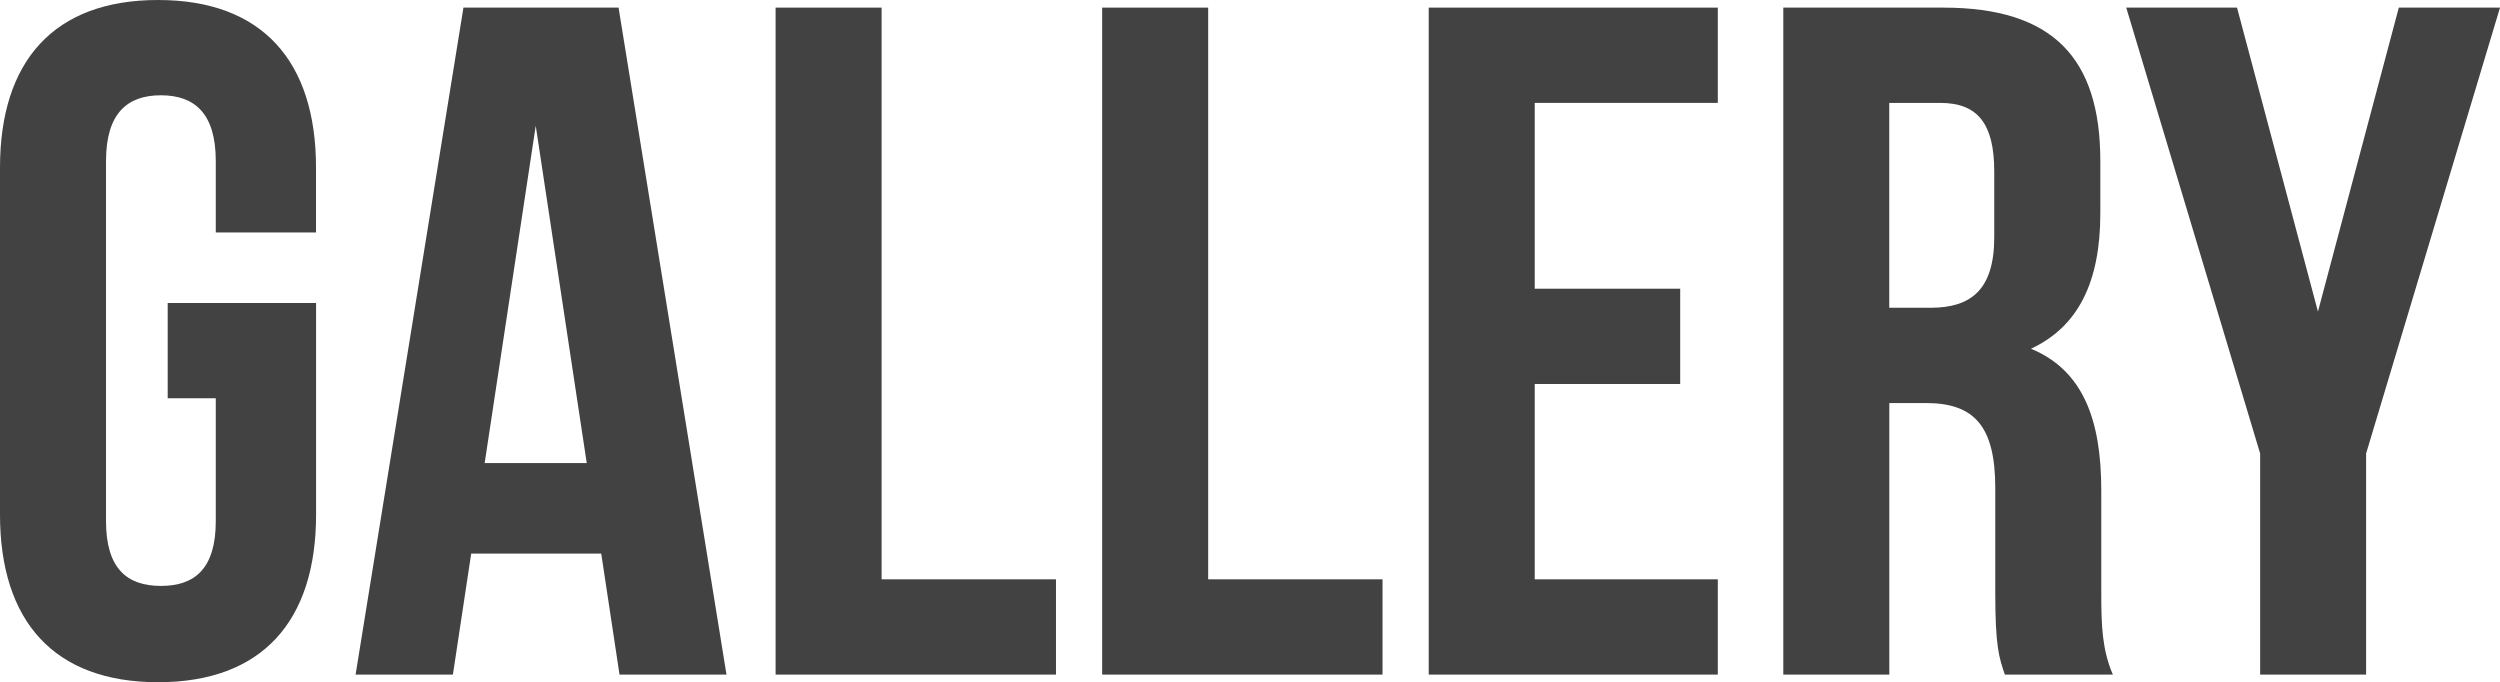 <!-- Generator: Adobe Illustrator 19.0.0, SVG Export Plug-In  -->
<svg version="1.1"
	 xmlns="http://www.w3.org/2000/svg" xmlns:xlink="http://www.w3.org/1999/xlink" xmlns:a="http://ns.adobe.com/AdobeSVGViewerExtensions/3.0/"
	 x="0px" y="0px" width="39.357px" height="10.74px" viewBox="0 0 39.357 10.74" style="enable-background:new 0 0 39.357 10.74;"
	 xml:space="preserve">
<style type="text/css">
	.st0{fill:#424243;}
</style>
<defs>
</defs>
<g>
	<path class="st0" d="M2.64,4.77h2.336V8.1c0,1.68-0.85,2.64-2.487,2.64C0.85,10.74,0,9.78,0,8.1V2.64C0,0.96,0.85,0,2.488,0
		c1.638,0,2.487,0.96,2.487,2.64v1.02H3.397V2.535c0-0.75-0.333-1.035-0.864-1.035c-0.53,0-0.864,0.285-0.864,1.035v5.669
		c0,0.75,0.334,1.02,0.864,1.02c0.531,0,0.864-0.27,0.864-1.02V6.27H2.64V4.77z"/>
	<path class="st0" d="M11.437,10.62H9.753L9.465,8.715H7.418L7.13,10.62H5.598l1.698-10.5h2.442L11.437,10.62z M7.63,7.29h1.607
		L8.434,1.98L7.63,7.29z"/>
	<path class="st0" d="M12.21,0.12h1.669v9h2.745v1.5H12.21V0.12z"/>
	<path class="st0" d="M17.351,0.12h1.669v9h2.745v1.5h-4.414V0.12z"/>
	<path class="st0" d="M24.161,4.545h2.29v1.5h-2.29V9.12h2.882v1.5h-4.551V0.12h4.551v1.5h-2.882V4.545z"/>
	<path class="st0" d="M31.562,10.62c-0.091-0.27-0.151-0.435-0.151-1.29V7.68c0-0.975-0.334-1.335-1.092-1.335h-0.576v4.275h-1.669
		V0.12h2.518c1.729,0,2.473,0.795,2.473,2.415V3.36c0,1.08-0.349,1.785-1.092,2.13c0.834,0.345,1.107,1.14,1.107,2.235v1.62
		c0,0.51,0.015,0.885,0.182,1.275H31.562z M29.742,1.62v3.225h0.652c0.621,0,1.001-0.27,1.001-1.11V2.7c0-0.75-0.258-1.08-0.85-1.08
		H29.742z"/>
	<path class="st0" d="M35.581,7.14l-2.108-7.02h1.744l1.274,4.785l1.273-4.785h1.593l-2.108,7.02v3.48h-1.668V7.14z"/>
</g>
</svg>
